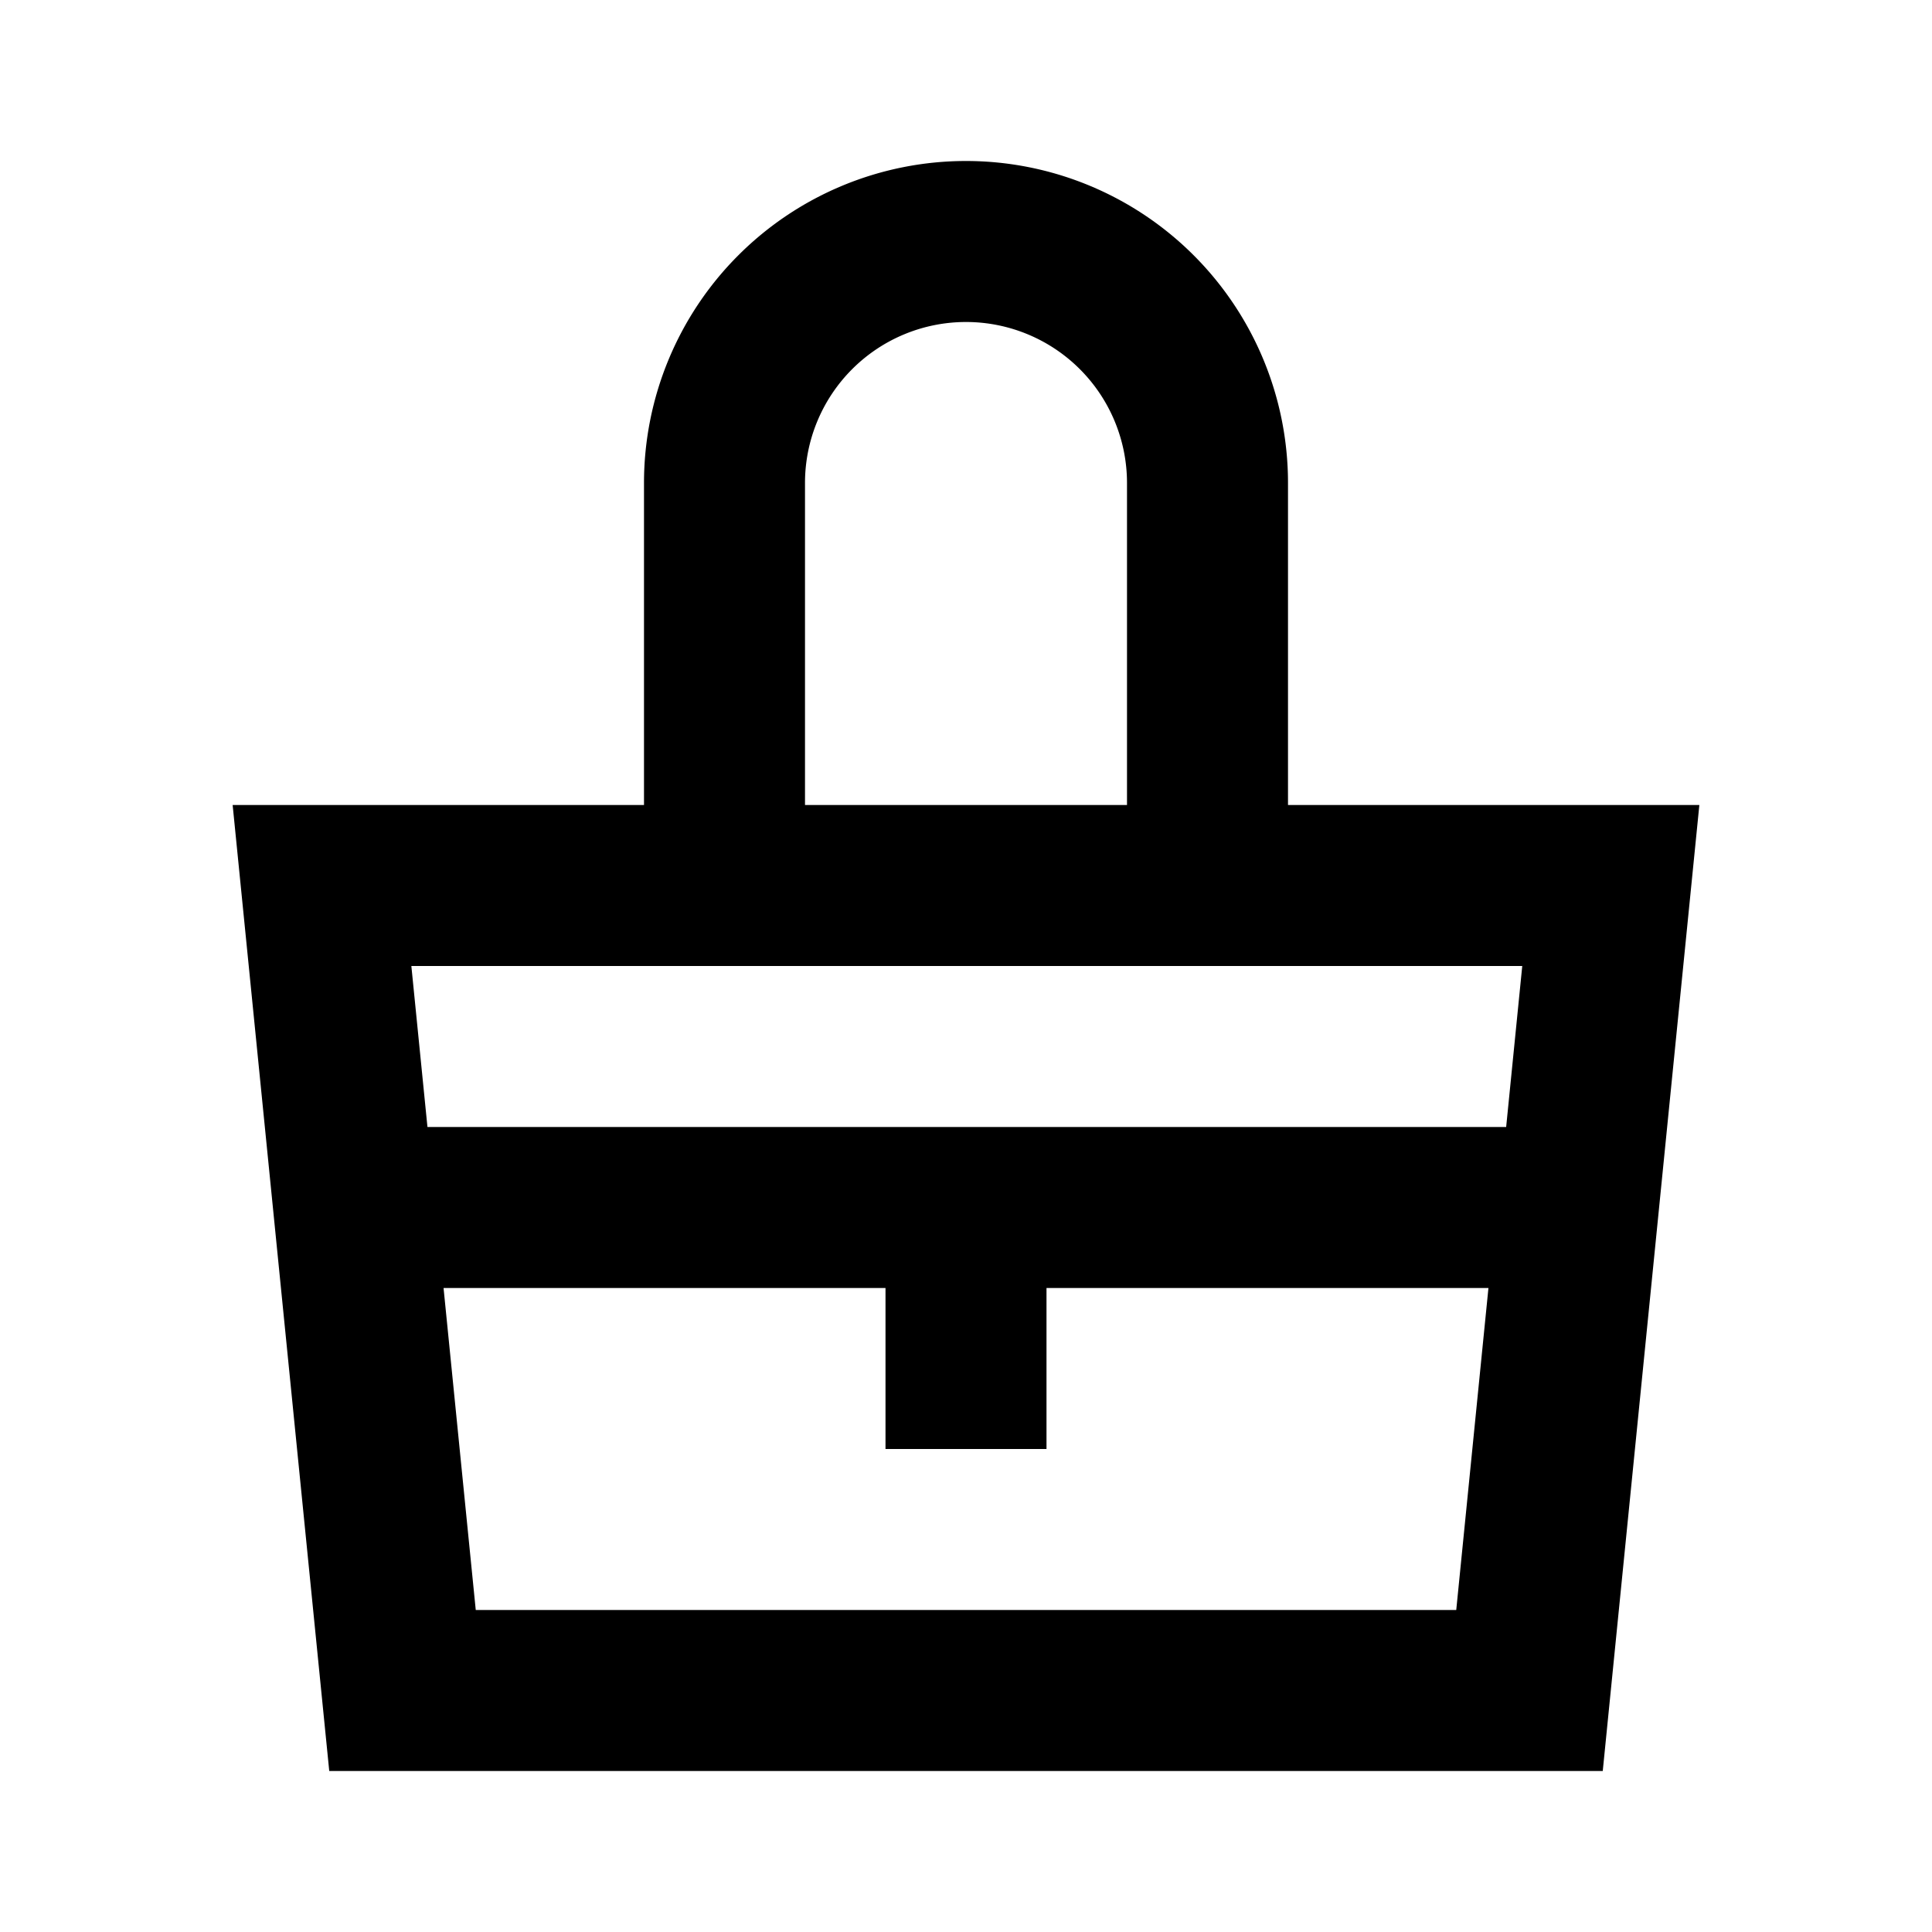 <?xml version="1.0" ?>
<!-- Uploaded to: SVG Repo, www.svgrepo.com, Generator: SVG Repo Mixer Tools -->
<svg fill="#000000" width="800px" height="800px" viewBox="0 0 24 24" xmlns="http://www.w3.org/2000/svg">
<title/>
<g data-name="Layer 2" id="Layer_2">
<path d="M16,6A4,4,0,0,0,8,6v4H2.89l1.2,12H19.91l1.2-12H16ZM10,6a2,2,0,0,1,4,0v4H10ZM5.91,20l-.4-4H11v2h2V16h5.49l-.4,4Zm13-8-.2,2H5.31l-.2-2H18.89Z"/>
</g>
</svg>